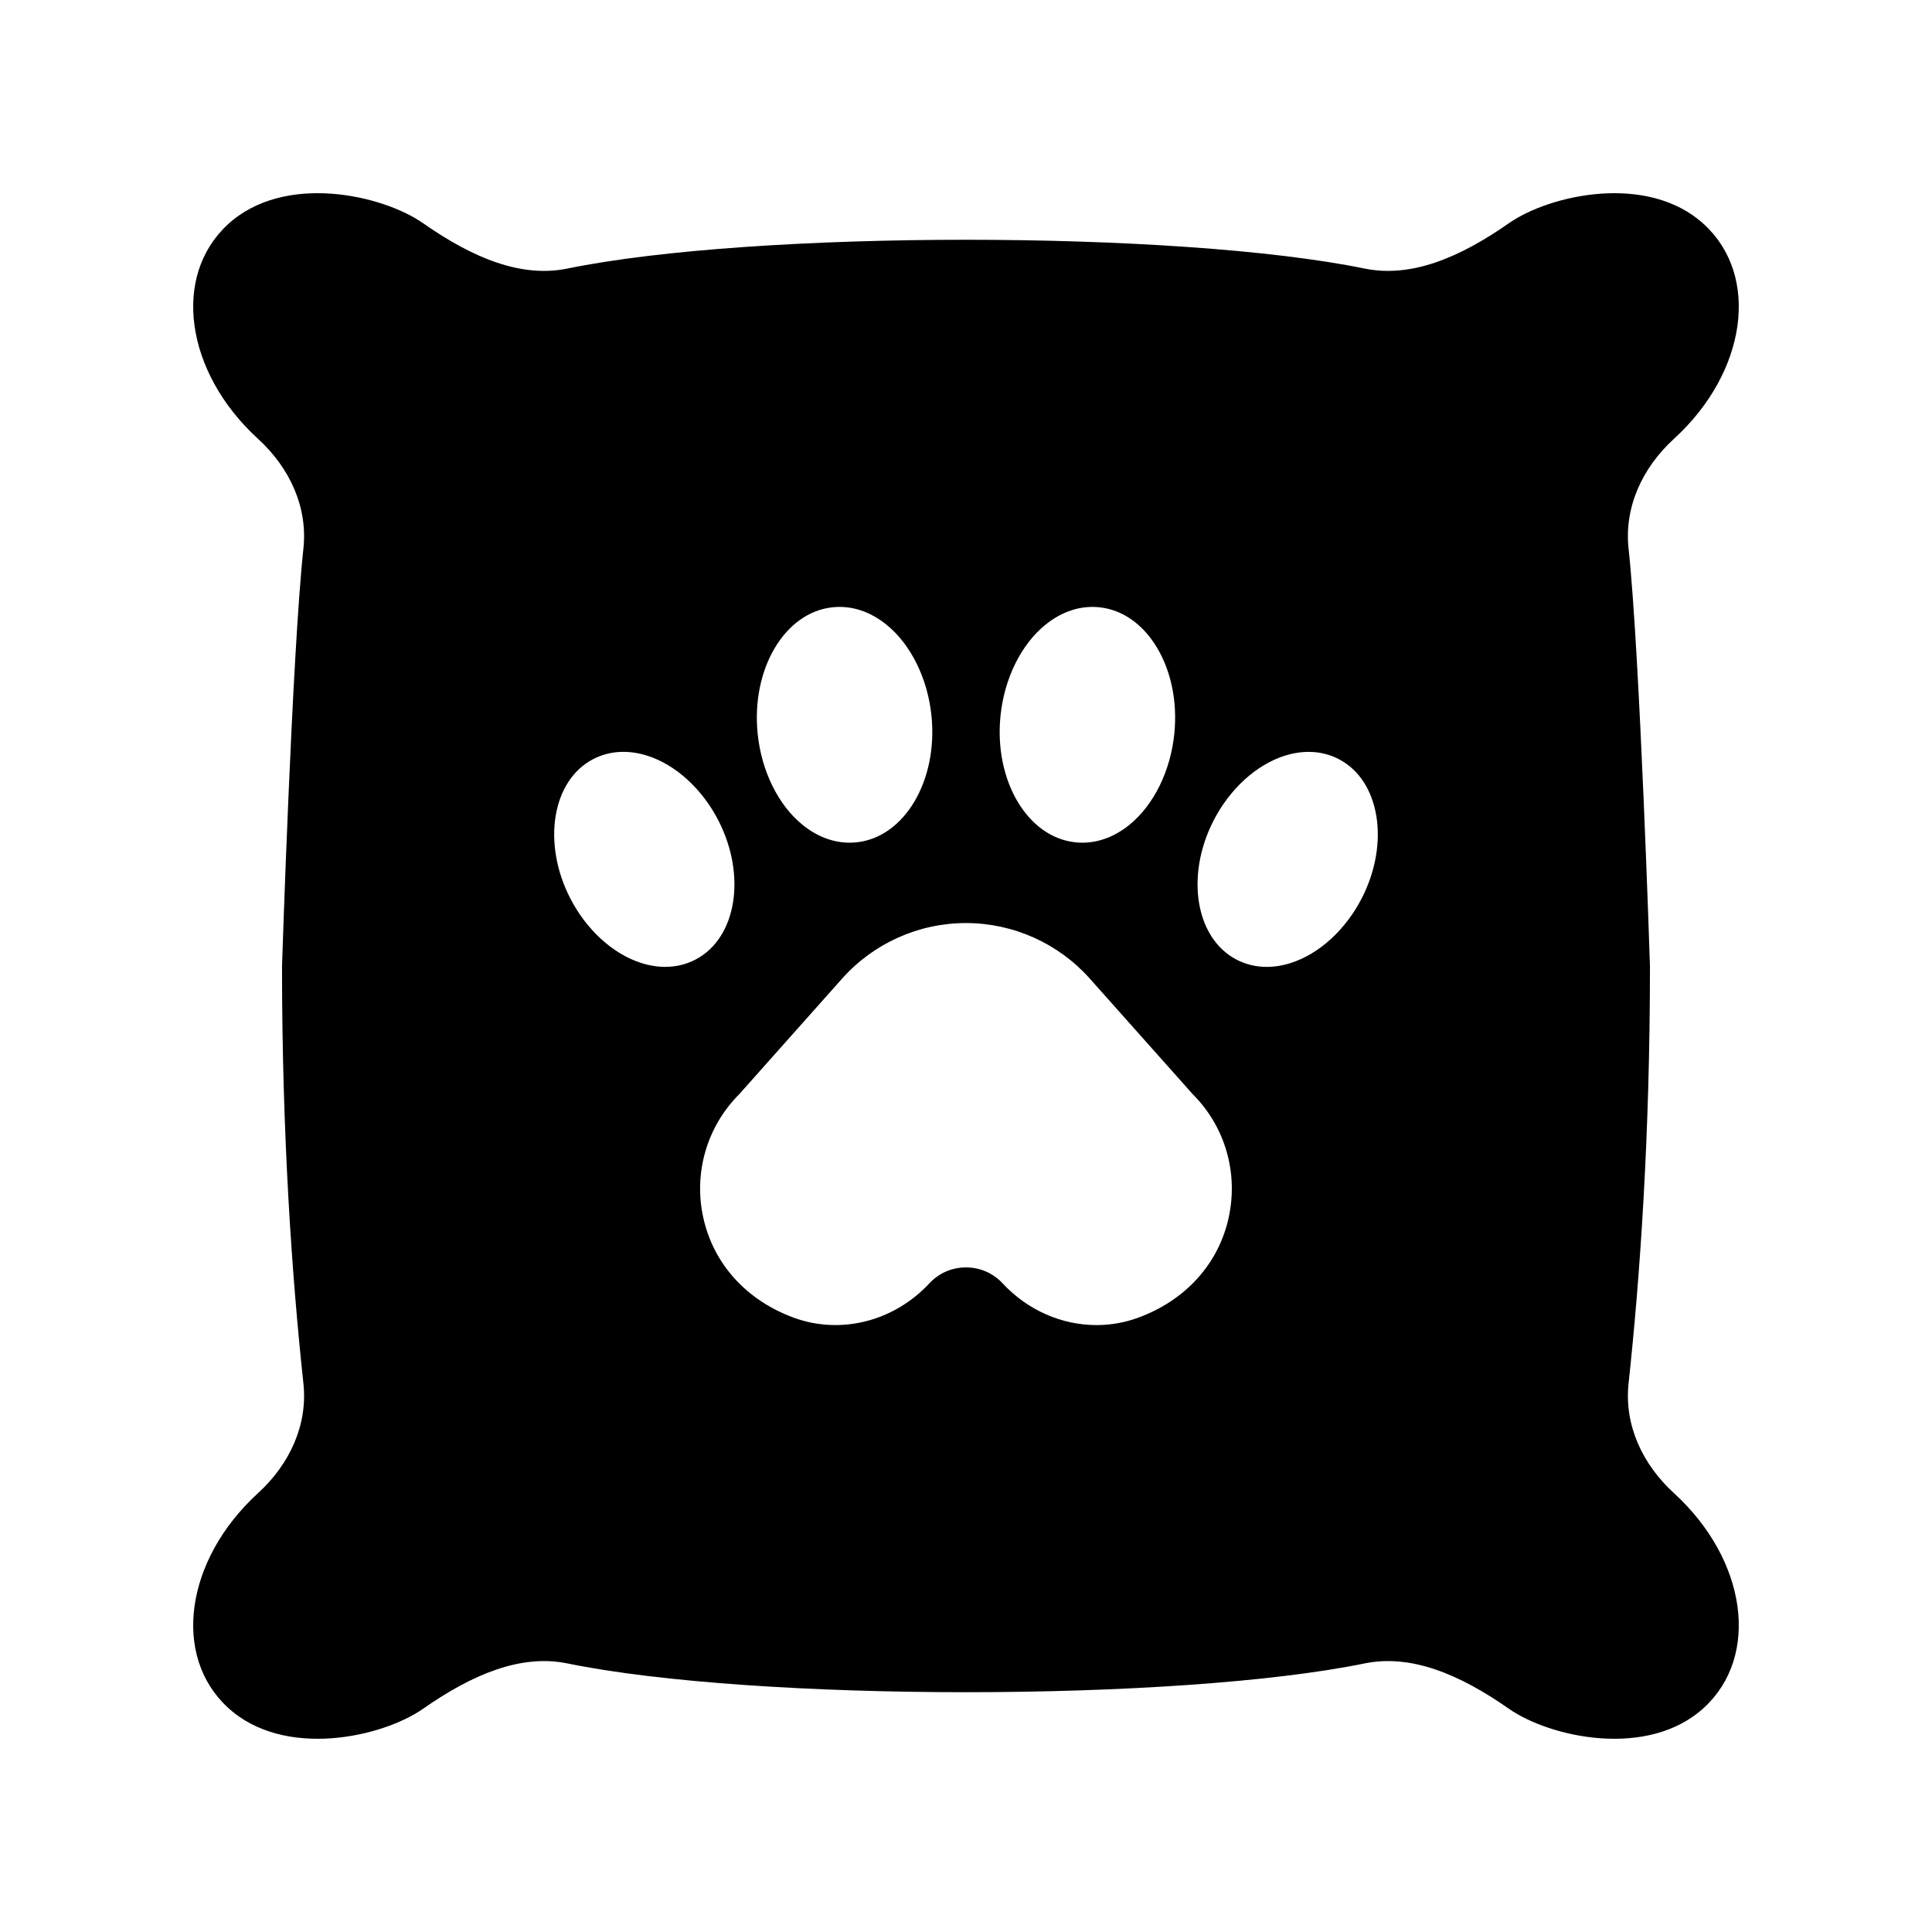 <svg id="Layer_1" enable-background="new 0 0 100 100" height="512" viewBox="0 0 100 100" width="512" xmlns="http://www.w3.org/2000/svg"><path d="m86.668 77.307c-.009-.008-.017-.016-.026-.024-1.648-1.505-2.576-3.546-2.348-5.672.59-5.479 1.107-12.792 1.108-21.599 0 0-.518-16.145-1.108-21.624-.229-2.125.7-4.166 2.348-5.672.009-.008.017-.016.026-.024 3.752-3.449 4.438-8.411 1.532-11.082-2.906-2.671-7.983-1.536-10.1-.056-2.589 1.81-5.086 2.833-7.465 2.347-9.713-1.987-31.558-1.987-41.271 0-2.379.487-4.876-.536-7.465-2.347-2.116-1.48-7.194-2.615-10.1.056-2.906 2.672-2.22 7.633 1.532 11.082.009.008.017.016.026.024 1.648 1.505 2.576 3.546 2.348 5.672-.59 5.479-1.108 21.624-1.108 21.624.001 8.807.518 16.12 1.108 21.599.229 2.125-.7 4.166-2.348 5.672-.009.008-.017.016-.026.024-3.752 3.449-4.438 8.411-1.532 11.082 2.906 2.671 7.983 1.536 10.1.056 2.589-1.81 5.086-2.833 7.465-2.347 9.713 1.987 31.558 1.987 41.271 0 2.379-.486 4.876.536 7.465 2.347 2.116 1.48 7.194 2.615 10.1-.056 2.906-2.672 2.22-7.633-1.532-11.082zm-34.882-40.259c.197-1.926 1.063-3.686 2.32-4.707.857-.696 1.827-1.011 2.799-.908 2.48.258 4.219 3.197 3.877 6.55-.197 1.926-1.064 3.686-2.32 4.707-.751.61-1.588.927-2.44.927-.12 0-.239-.006-.359-.019-2.48-.258-4.219-3.197-3.877-6.55zm-8.692-5.615c.977-.103 1.943.212 2.799.908 1.256 1.021 2.123 2.781 2.32 4.707.342 3.353-1.397 6.292-3.877 6.55-.12.013-.24.019-.359.019-.852 0-1.689-.317-2.44-.926-1.256-1.021-2.123-2.781-2.32-4.708-.342-3.353 1.398-6.292 3.877-6.55zm-8.661 18.612c-.404 0-.822-.067-1.246-.202-1.466-.466-2.841-1.722-3.678-3.36-1.461-2.857-.93-6.081 1.184-7.186.837-.438 1.812-.5 2.818-.179 1.465.466 2.841 1.722 3.678 3.36 1.461 2.857.93 6.081-1.184 7.186-.485.254-1.015.381-1.572.381zm29.162 12.987c-.528 2.39-2.235 4.275-4.684 5.172-.701.257-1.429.382-2.154.382-1.788 0-3.558-.758-4.862-2.16-.495-.532-1.168-.825-1.896-.825s-1.4.293-1.896.825c-1.833 1.971-4.588 2.667-7.016 1.778-2.449-.896-4.156-2.782-4.684-5.172-.514-2.328.185-4.724 1.87-6.408l5.316-5.973c1.627-1.827 3.963-2.874 6.409-2.874s4.782 1.048 6.409 2.874l5.335 5.992c1.666 1.665 2.365 4.06 1.852 6.389zm6.895-16.548c-.837 1.637-2.212 2.893-3.678 3.36-.424.135-.842.202-1.246.202-.557 0-1.088-.127-1.572-.381-2.114-1.106-2.645-4.329-1.184-7.186.838-1.637 2.213-2.894 3.678-3.36 1.006-.32 1.981-.259 2.818.179 2.114 1.105 2.645 4.328 1.184 7.186z"/></svg>